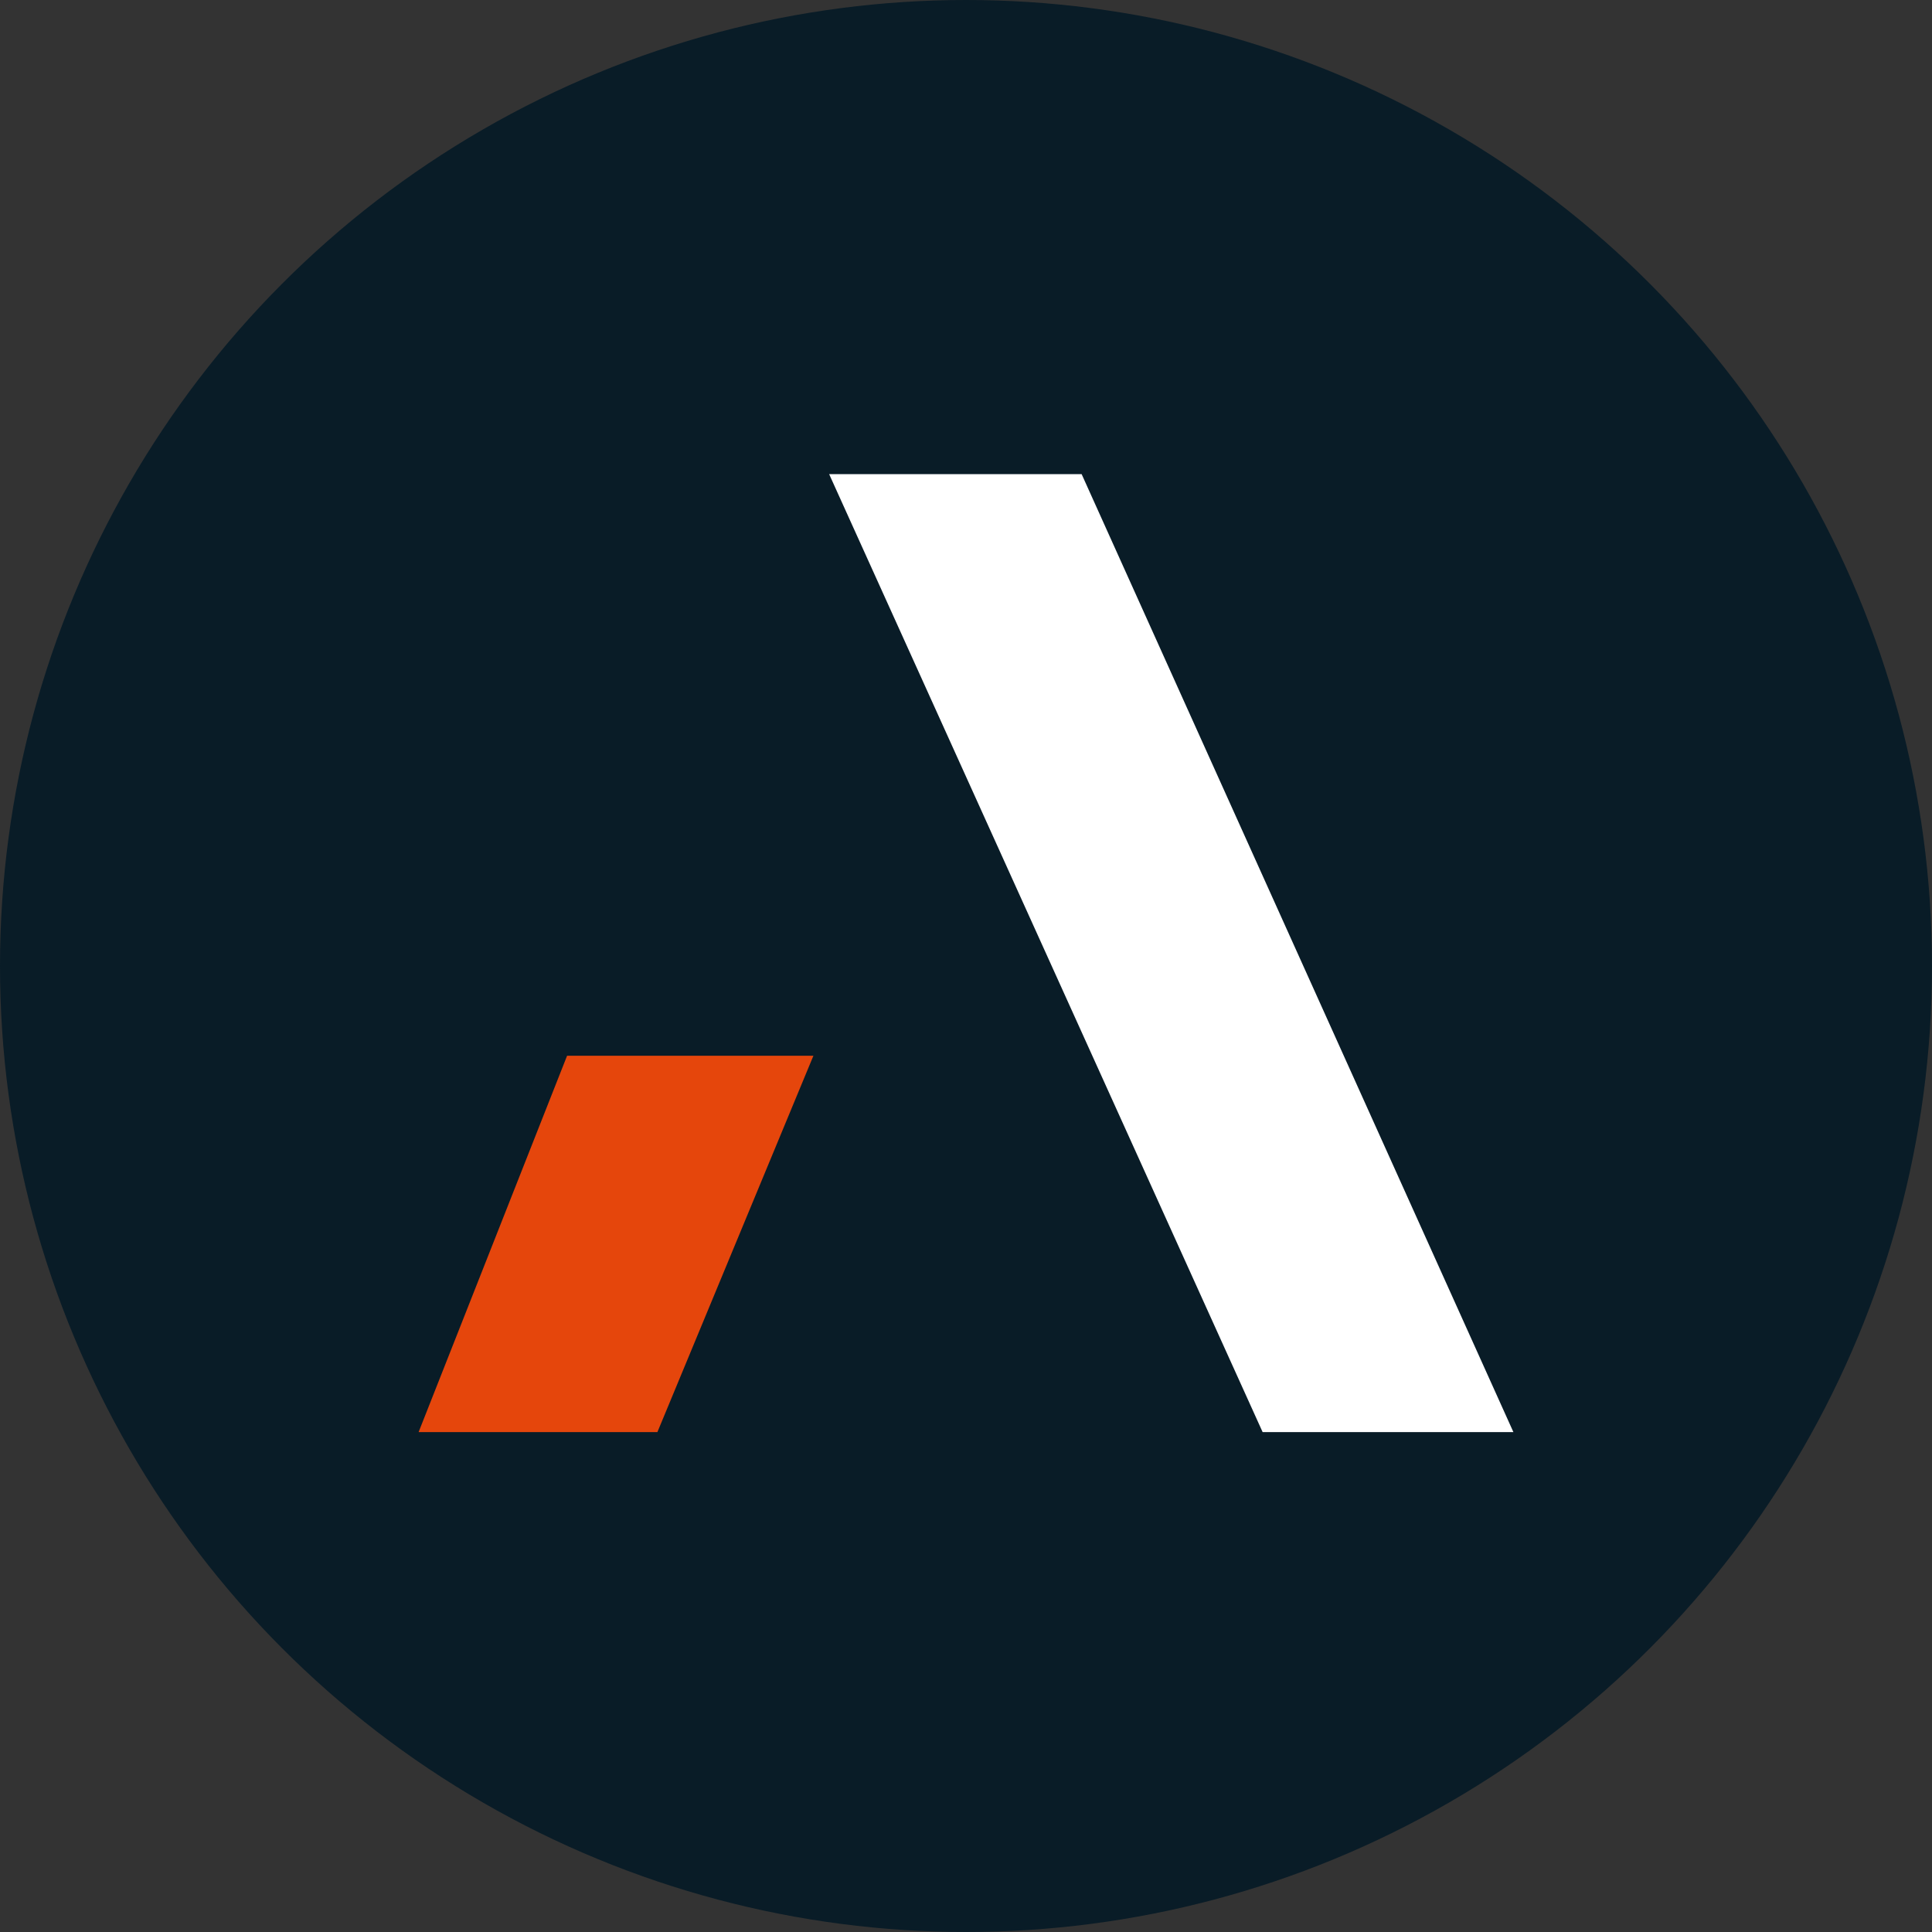 <?xml version='1.0' encoding='utf-8'?>
<svg xmlns="http://www.w3.org/2000/svg" viewBox="0 0 300 300" width="300" height="300">
  <rect x="0" y="0" width="300" height="300" fill="#333333" stroke="none"/>
  <defs><clipPath id="bz_circular_clip"><circle cx="150.0" cy="150.0" r="150.0" /></clipPath></defs><g clip-path="url(#bz_circular_clip)"><g>
    <path d="M0,0H300V300H0Z" fill="#091c27" />
    <path d="M167.956,73.625H128.75l67.309,148.75H235Z" fill="#fff" />
    <path d="M102.081,222.375H65l23.056-58.438h38.25Z" fill="#e5460c" />
  </g>
</g></svg>